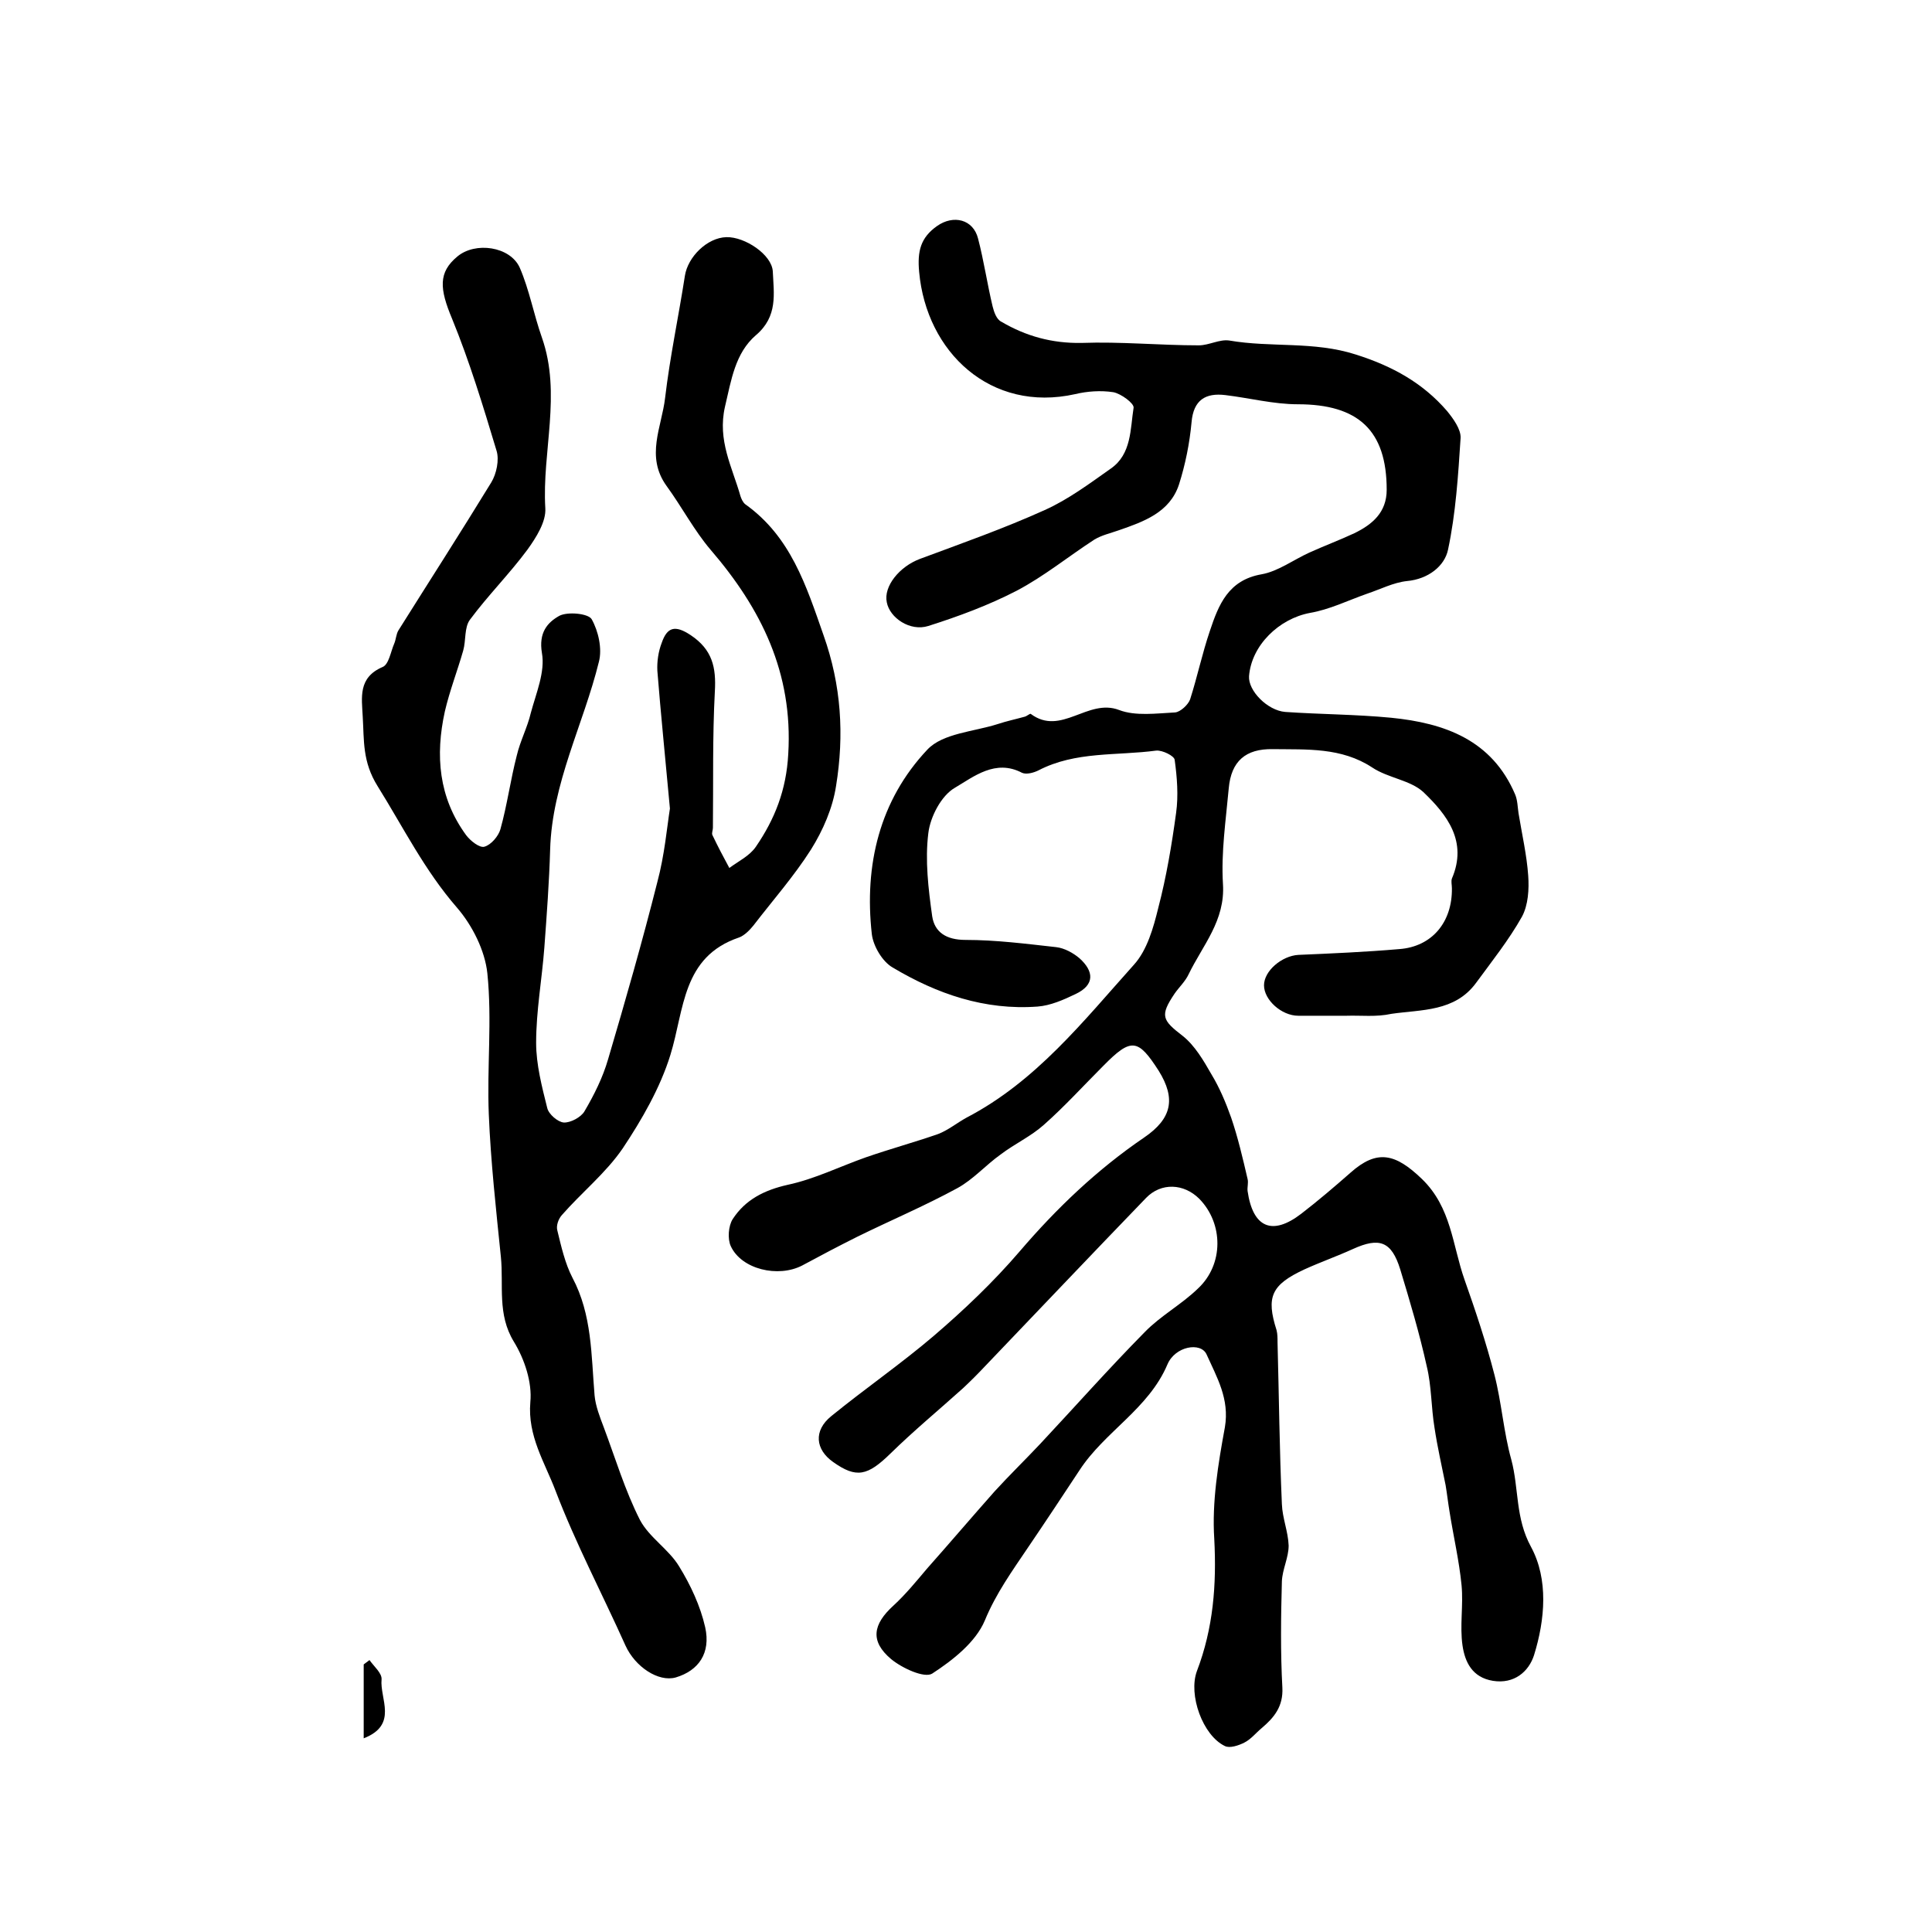<?xml version="1.0" encoding="utf-8"?>
<!-- Generator: Adobe Illustrator 22.0.0, SVG Export Plug-In . SVG Version: 6.00 Build 0)  -->
<svg version="1.1" id="图层_1" xmlns="http://www.w3.org/2000/svg" xmlns:xlink="http://www.w3.org/1999/xlink" x="0px" y="0px"
	 viewBox="0 0 400 400" style="enable-background:new 0 0 400 400;" xml:space="preserve">
<style type="text/css">
	.st0{fill:#FFFFFF;}
</style>
<g>
	
	<path d="M278.8,210.3c-3.3,0-6.7,0-10,0c-3.5,0-7.1-3.3-7.1-6.3c0-3,3.7-6.1,7.1-6.3c7-0.3,13.9-0.6,20.9-1.2
		c6.8-0.5,11-5.6,10.9-12.6c0-0.7-0.2-1.4,0-2c3.3-7.7-1-13.2-5.9-17.9c-2.7-2.5-7.3-2.9-10.6-5.1c-6.4-4.2-13.5-3.7-20.6-3.8
		c-5.6-0.1-8.6,2.5-9.1,8.1c-0.6,6.6-1.6,13.3-1.2,19.8c0.5,7.6-4.2,12.7-7.1,18.7c-0.7,1.5-2,2.7-2.9,4c-3.1,4.6-2.6,5.5,1.7,8.8
		c2.5,2,4.3,5.1,5.9,7.9c1.7,2.8,3,5.9,4.1,9c1.4,4.1,2.4,8.4,3.4,12.7c0.2,0.8-0.1,1.7,0,2.5c1.1,7.6,5.1,9.3,11.1,4.7
		c3.5-2.7,6.9-5.6,10.2-8.5c5.5-4.9,9.3-4,14.8,1.3c6.1,5.9,6.3,13.7,8.8,20.8c2.3,6.5,4.5,13.1,6.2,19.7c1.5,5.8,1.9,11.9,3.5,17.6
		c1.6,6,0.8,12.1,4.1,18.1c3.6,6.7,2.9,15,0.6,22.4c-1.1,3.4-4.1,6-8.5,5.3c-4.3-0.7-5.8-3.9-6.3-7.3c-0.6-4.1,0.2-8.3-0.2-12.5
		c-0.5-5.1-1.7-10.2-2.5-15.3c-0.3-1.8-0.5-3.6-0.8-5.4c-0.8-4-1.7-7.9-2.3-11.9c-0.7-4.2-0.6-8.6-1.6-12.7
		c-1.5-6.8-3.5-13.5-5.5-20.1c-1.8-5.8-4.3-6.7-9.8-4.2c-3.3,1.5-6.7,2.7-10,4.2c-6.9,3.2-8,5.7-5.8,12.6c0.2,0.8,0.2,1.6,0.2,2.5
		c0.3,11.2,0.4,22.3,0.9,33.5c0.1,2.9,1.3,5.7,1.4,8.6c0,2.5-1.3,4.9-1.4,7.4c-0.2,7.3-0.3,14.7,0.1,22c0.2,3.9-1.7,6.2-4.3,8.4
		c-1.2,1-2.2,2.3-3.6,3c-1.2,0.6-3,1.2-4,0.7c-4.6-2.2-7.6-10.6-5.8-15.5c3.4-8.9,4.1-17.9,3.6-27.4c-0.5-7.6,0.8-15.5,2.2-23.1
		c1-5.9-1.7-10.4-3.8-15.1c-1.2-2.6-6.5-1.7-8.1,2.1c-3.9,9.2-13,13.9-18.2,21.9c-3.5,5.3-7,10.6-10.6,15.9c-3.3,4.9-6.7,9.6-9,15.2
		c-1.9,4.5-6.6,8.2-10.9,11c-1.6,1-6.2-1.1-8.5-3c-4.4-3.7-3.8-7.2,0.5-11.1c2.5-2.3,4.7-5,6.9-7.6c4.7-5.3,9.3-10.7,14-16
		c3.1-3.4,6.4-6.6,9.5-9.9c7.2-7.7,14.2-15.6,21.6-23.1c3.3-3.4,7.6-5.7,11-9c5.4-5,5.3-13.5,0.3-18.6c-3.2-3.2-7.9-3.4-11-0.2
		c-11.2,11.6-22.2,23.2-33.3,34.8c-1.5,1.6-3,3.1-4.6,4.6c-5,4.5-10.2,8.8-15,13.5c-4.8,4.7-7.1,5.2-11.9,1.8
		c-3.7-2.6-4.1-6.5-0.4-9.5c7-5.7,14.4-10.8,21.2-16.6c6.3-5.4,12.4-11.2,17.8-17.5c7.7-9,16.1-17,25.8-23.6c5.7-3.9,6.6-8,3-13.8
		c-4.3-6.7-5.7-6.9-11.5-1c-4.1,4.1-8,8.4-12.3,12.2c-2.7,2.4-6,3.9-8.9,6.1c-3.1,2.2-5.7,5.2-9,7c-6.8,3.7-13.9,6.7-20.8,10.1
		c-3.8,1.9-7.6,3.9-11.3,5.9c-5,2.6-12.6,0.8-14.8-4c-0.7-1.5-0.5-4.2,0.4-5.6c2.6-4,6.5-6,11.4-7.1c5.6-1.2,10.8-3.8,16.2-5.7
		c4.9-1.7,10-3.1,14.9-4.8c2.1-0.8,3.9-2.3,5.9-3.4c14.4-7.5,24.2-20,34.7-31.7c2.7-3,4-7.6,5-11.7c1.7-6.5,2.8-13.1,3.7-19.7
		c0.5-3.6,0.2-7.4-0.3-11c-0.1-0.8-2.5-2-3.8-1.9c-8.2,1.1-16.7,0.1-24.4,4.1c-1,0.5-2.5,0.9-3.4,0.5c-5.5-2.9-10,0.8-13.9,3.1
		c-2.8,1.6-5.1,6-5.5,9.4c-0.7,5.6,0,11.5,0.8,17.2c0.5,3.3,2.9,4.9,6.9,4.9c6.3,0,12.5,0.8,18.8,1.5c1.7,0.2,3.5,1.2,4.8,2.3
		c3,2.7,3.2,5.5-0.8,7.4c-2.5,1.2-5.2,2.4-7.9,2.6c-10.9,0.8-20.8-2.6-30-8.1c-2.1-1.2-4-4.4-4.3-6.9c-1.6-14.3,1.6-27.7,11.5-38.2
		c3.2-3.4,9.6-3.7,14.6-5.3c1.8-0.6,3.7-1,5.5-1.5c0.5-0.1,1.1-0.7,1.3-0.6c6.3,4.7,11.8-3.3,18.3-0.8c3.4,1.3,7.7,0.7,11.6,0.5
		c1.1-0.1,2.7-1.6,3.1-2.7c1.5-4.7,2.5-9.5,4.1-14.2c1.8-5.4,3.8-10.5,10.7-11.7c3.4-0.6,6.6-3,9.9-4.5c3.1-1.4,6.3-2.6,9.3-4
		c3.7-1.8,6.7-4.3,6.7-9c0-12.3-5.9-17.7-18.4-17.7c-5,0-10-1.3-15-1.9c-4.1-0.5-6.6,1-7,5.6c-0.4,4.4-1.3,8.8-2.6,12.9
		c-1.9,5.8-7.3,7.7-12.5,9.5c-1.7,0.6-3.5,1-5,1.9c-5.4,3.5-10.4,7.6-16.1,10.6c-5.8,3-12,5.3-18.3,7.3c-3.8,1.2-8-1.7-8.6-4.9
		c-0.7-3.3,2.6-7.4,6.9-9c8.6-3.2,17.4-6.3,25.8-10.1c4.9-2.2,9.3-5.5,13.7-8.6c4.3-3,4-8.2,4.7-12.6c0.1-0.9-2.6-2.9-4.2-3.2
		c-2.6-0.4-5.4-0.2-7.9,0.4c-17.5,3.9-30.8-8.7-32.3-25.3c-0.4-4.3,0.3-7.1,3.7-9.5c3.4-2.4,7.5-1.4,8.5,2.6c1.2,4.6,1.9,9.4,3,14
		c0.3,1.2,0.8,2.7,1.8,3.2c5.1,3,10.5,4.5,16.6,4.4c8.1-0.3,16.2,0.5,24.3,0.5c2.1,0,4.3-1.3,6.3-1c8.7,1.5,17.5,0.1,26.2,2.9
		c7.6,2.4,13.9,5.9,18.9,11.7c1.3,1.6,2.9,3.8,2.8,5.6c-0.5,7.7-1,15.6-2.6,23.1c-0.7,3.4-4.1,6.1-8.5,6.5c-2.8,0.3-5.5,1.7-8.2,2.6
		c-4,1.4-7.8,3.3-11.9,4c-6.4,1.2-12.1,6.7-12.6,13.1c-0.2,3,3.8,7.1,7.5,7.4c7.3,0.5,14.6,0.5,21.9,1.2
		c11.1,1.1,20.9,4.6,25.7,15.9c0.5,1.2,0.5,2.6,0.7,3.9c0.7,4.3,1.7,8.6,2,12.9c0.2,2.8,0,6.1-1.3,8.5c-2.7,4.8-6.2,9.2-9.5,13.7
		c-4.4,6-11.3,5.5-17.5,6.4C284.9,210.6,281.8,210.2,278.8,210.3C278.8,210.3,278.8,210.3,278.8,210.3z"/>
	<path d="M138.7,167.4c-1-10.9-1.9-19.7-2.6-28.5c-0.1-1.9,0.2-4,0.9-5.8c1.1-3.2,2.7-3.8,6-1.6c4.5,3,5.3,6.7,5,11.7
		c-0.5,9.4-0.3,18.8-0.4,28.2c0,0.5-0.3,1.1-0.1,1.5c1.1,2.3,2.3,4.6,3.5,6.8c1.9-1.4,4.2-2.5,5.5-4.4c3.9-5.7,6.3-11.7,6.7-19.2
		c1-16.8-5.6-30.1-16.1-42.3c-3.4-4-5.9-8.8-9.1-13.2c-4.4-6.1-1-12.2-0.3-18.2c1-8.5,2.8-16.9,4.1-25.3c0.6-3.9,4.6-7.9,8.6-8
		c3.8-0.1,9.4,3.6,9.6,7.1c0.2,4.6,1.1,9.3-3.5,13.2c-4.3,3.7-5.1,9.3-6.4,14.8c-1.6,7,1.5,12.5,3.2,18.5c0.2,0.6,0.5,1.3,1,1.7
		c9.4,6.7,12.6,16.8,16.2,27.1c3.7,10.4,4.3,20.7,2.6,31.2c-0.7,4.6-2.7,9.2-5.2,13.2c-3.5,5.5-7.9,10.5-11.9,15.7
		c-0.8,1-1.9,2.1-3,2.5c-11.8,4-11.3,14.9-14.2,24.3c-2.1,6.8-5.9,13.4-9.9,19.4c-3.5,5.1-8.5,9.1-12.6,13.8
		c-0.7,0.8-1.2,2.2-0.9,3.2c0.8,3.3,1.6,6.8,3.1,9.7c4.1,7.7,3.9,16.1,4.6,24.4c0.2,2.2,1.1,4.5,1.9,6.6c2.4,6.4,4.4,13.1,7.5,19.2
		c1.9,3.6,6,6.1,8.1,9.6c2.4,3.9,4.4,8.2,5.4,12.6c1.2,5.4-1.4,9-6.1,10.4c-3.6,1-8.4-2.2-10.4-6.6c-4.8-10.7-10.3-21.1-14.5-32.1
		c-2.2-5.8-5.8-11.3-5.2-18.3c0.4-4.1-1.2-8.9-3.4-12.5c-3.5-5.7-2.1-11.7-2.7-17.6c-1-9.8-2.1-19.7-2.5-29.5
		c-0.4-9.7,0.7-19.5-0.3-29.2c-0.5-4.7-3.1-9.9-6.3-13.6c-6.7-7.7-11.1-16.6-16.4-25.1c-3.2-5.1-2.8-9.5-3.1-14.4
		c-0.2-4-1-8.1,4.1-10.3c1.3-0.5,1.7-3.2,2.4-4.8c0.4-0.9,0.4-2,0.9-2.8c6.4-10.2,12.9-20.3,19.2-30.6c1.1-1.8,1.7-4.7,1.1-6.6
		C100,84,97.2,74.8,93.6,66c-2.6-6.2-2.9-9.6,1.1-12.9c3.7-3.1,10.9-2.1,12.9,2.3c2,4.6,2.9,9.7,4.6,14.5c4.1,11.7,0,23.6,0.7,35.3
		c0.2,2.8-1.9,6.1-3.7,8.6c-3.7,5-8.2,9.5-11.9,14.5c-1.2,1.6-0.8,4.3-1.4,6.4c-1.2,4.2-2.8,8.3-3.8,12.6c-2,9.1-1.3,17.8,4.4,25.6
		c0.9,1.2,2.8,2.7,3.8,2.4c1.4-0.4,2.9-2.2,3.3-3.6c1.4-5,2.1-10.3,3.4-15.3c0.7-3,2.2-5.8,2.9-8.8c1.1-4.1,3-8.5,2.3-12.4
		c-0.7-4.2,1.1-6.3,3.6-7.7c1.7-0.9,6-0.5,6.7,0.7c1.4,2.5,2.2,6.1,1.5,8.8c-3.2,13-9.7,25.1-10.1,38.9c-0.2,6.8-0.7,13.5-1.2,20.3
		c-0.5,6.6-1.7,13.1-1.7,19.7c0,4.5,1.2,9.1,2.3,13.5c0.3,1.3,2.2,2.9,3.4,3c1.4,0.1,3.6-1.1,4.3-2.3c2-3.4,3.8-7,4.9-10.8
		c3.6-12.2,7.1-24.4,10.2-36.7C137.6,177,138.1,171.2,138.7,167.4z"/>
	<path d="M75.3,359.9c0-5.6,0-10.4,0-15.3c0.4-0.3,0.8-0.6,1.2-0.9c0.9,1.3,2.6,2.7,2.5,4C78.6,351.7,82.5,357.1,75.3,359.9z"/>
</g>
</svg>
